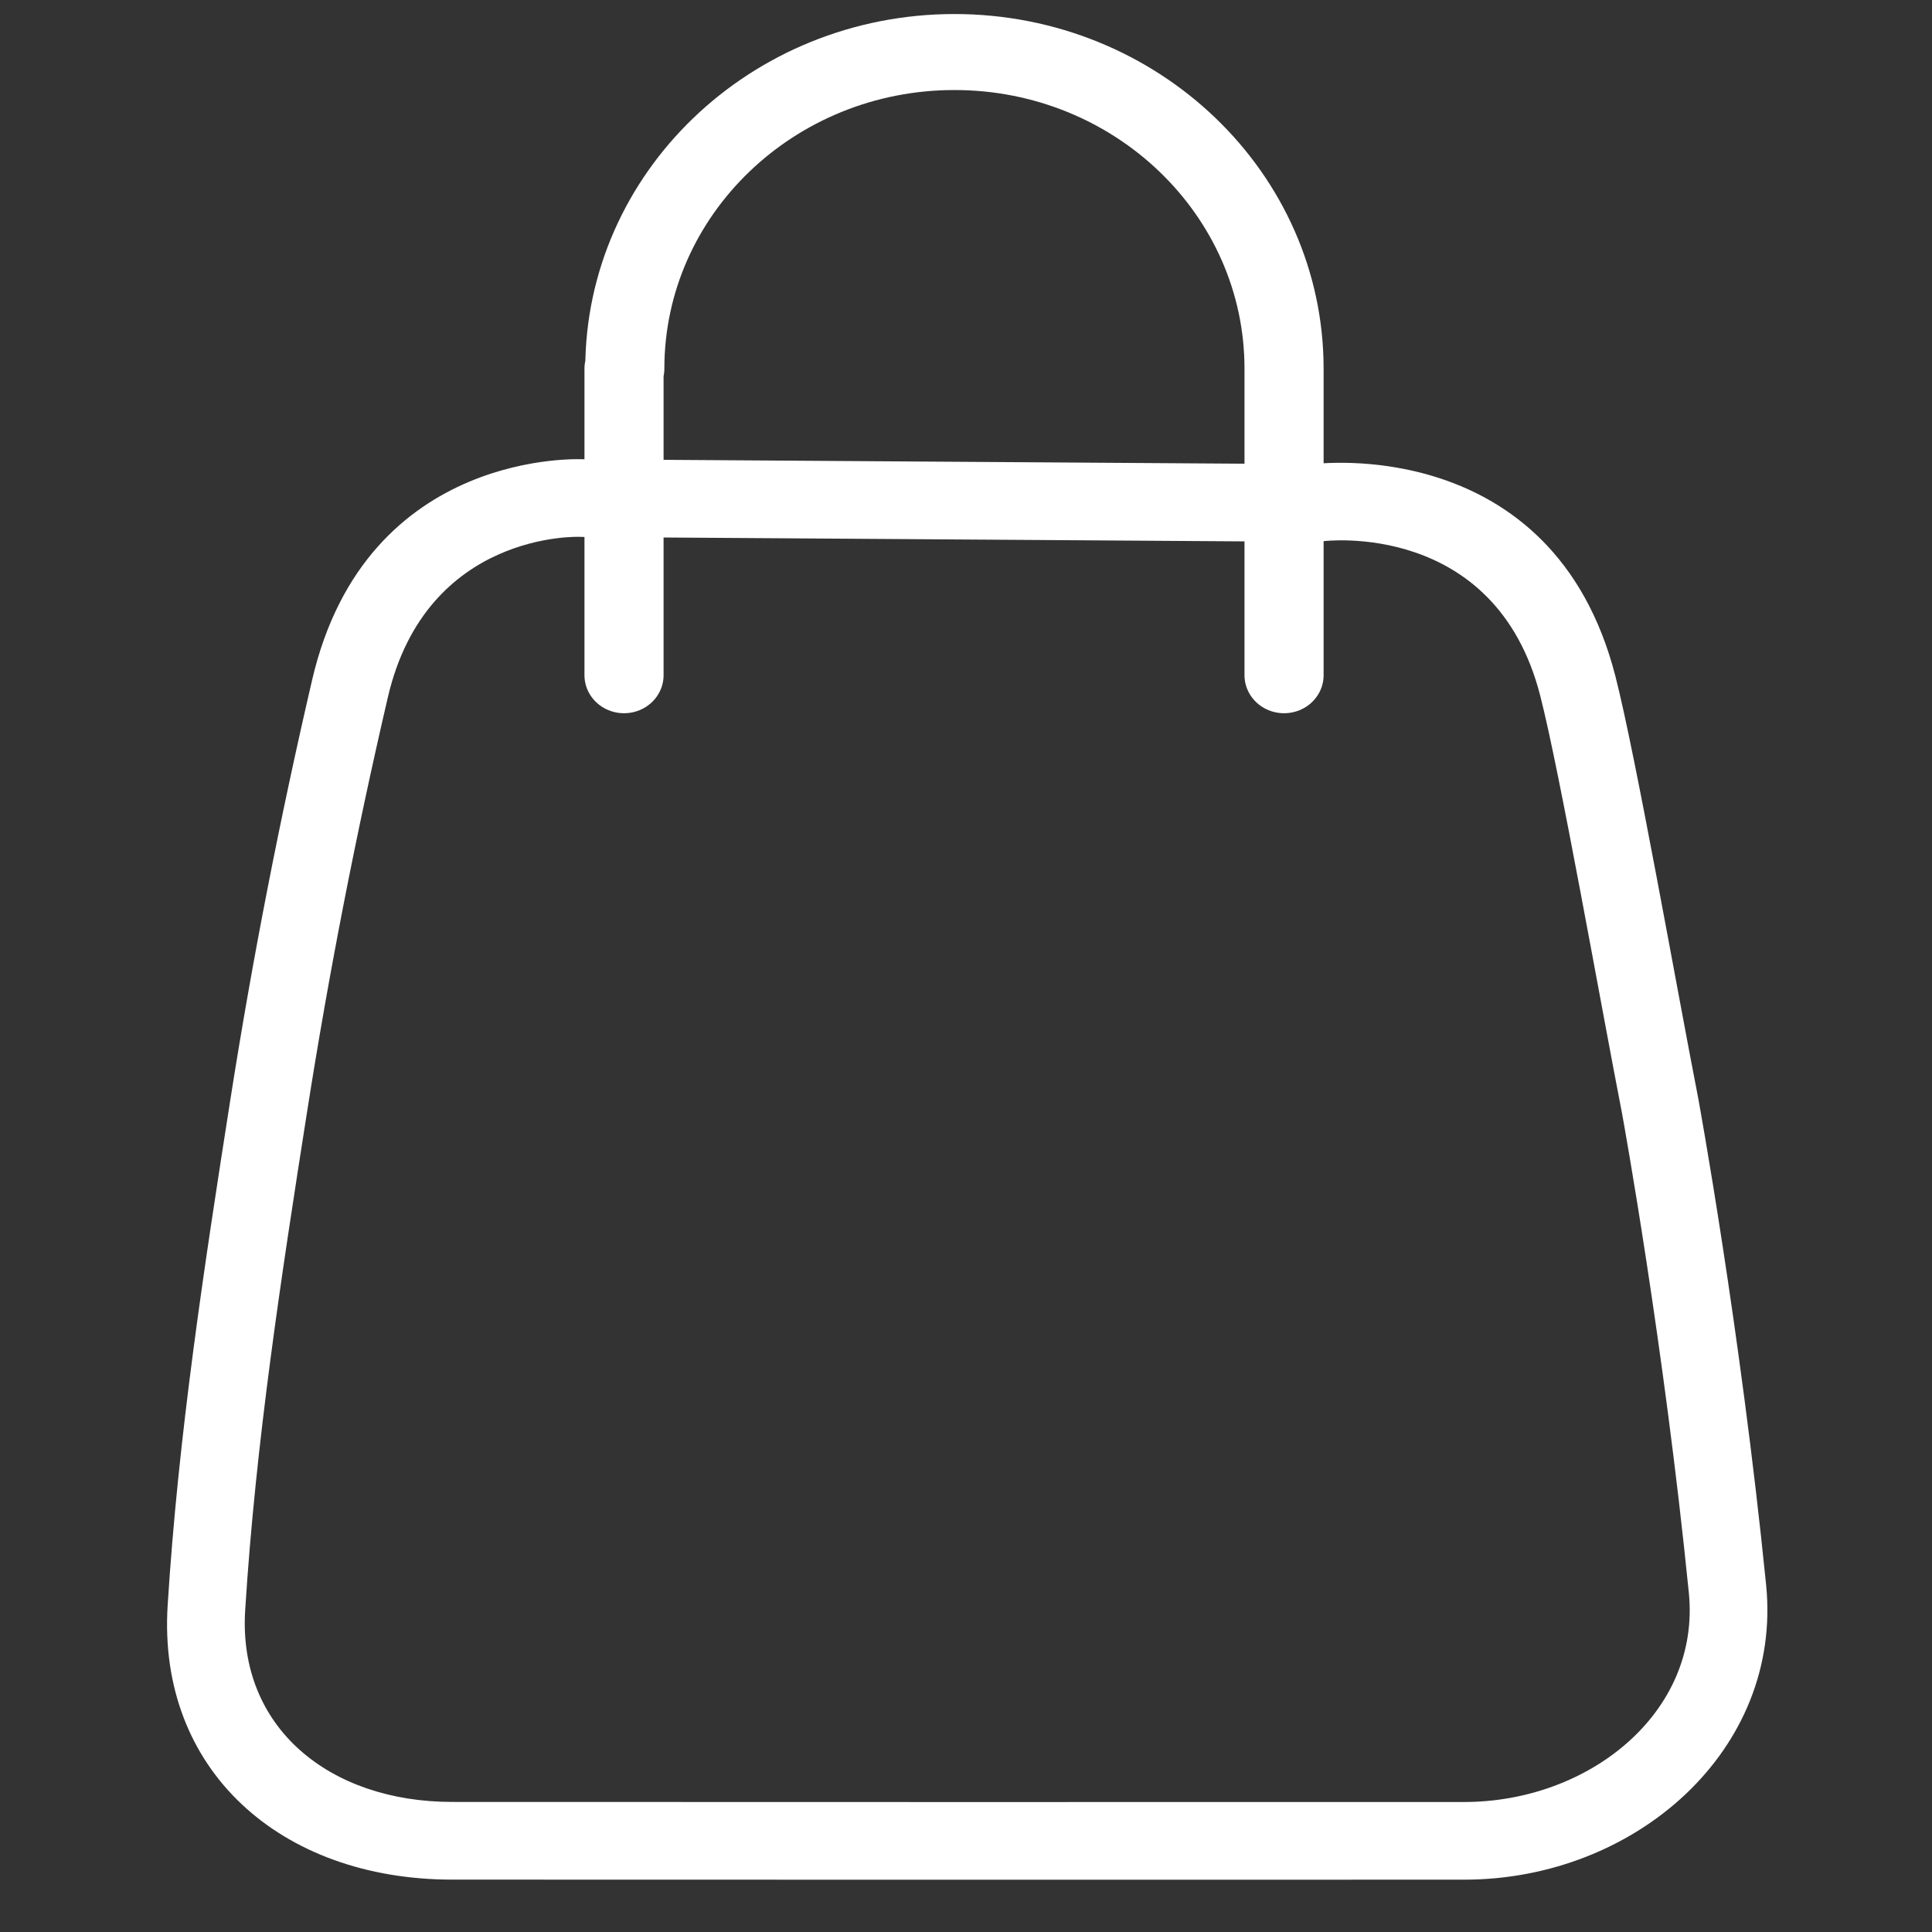 <?xml version="1.0" encoding="UTF-8" standalone="no"?>
<!DOCTYPE svg PUBLIC "-//W3C//DTD SVG 1.1//EN" "http://www.w3.org/Graphics/SVG/1.1/DTD/svg11.dtd">
<svg width="100%" height="100%" viewBox="0 0 398 398" version="1.1" xmlns="http://www.w3.org/2000/svg" xmlns:xlink="http://www.w3.org/1999/xlink" xml:space="preserve" xmlns:serif="http://www.serif.com/" style="fill-rule:evenodd;clip-rule:evenodd;stroke-linecap:round;stroke-linejoin:round;stroke-miterlimit:1.5;">
    <rect x="0" y="0" width="398" height="398" fill="#333333" stroke="none"/>
    <g transform="matrix(1,0,0,1,-2160.58,-532.716)">
        <g id="SHOP" transform="matrix(1,0,0,1,910.581,532.716)">
            <rect x="1250" y="0" width="398" height="398" style="fill:none;"/>
            <g transform="matrix(4.348,0,0,4.224,-794.3,-1070.06)">
                <path d="M553.847,330.624C554.631,338.663 547.669,344.999 539.543,345C523.556,345.001 507.568,345.007 491.581,344.997C483.441,344.992 477.627,339.628 478.113,331.626C478.615,323.361 479.839,315.123 481.089,306.926C482.134,300.076 483.432,293.25 484.959,286.487C487.531,275.093 497.856,275.728 497.856,275.728L532.394,275.966C532.394,275.966 543.737,274.4 546.706,286.306C547.661,290.135 549.617,301.55 550.632,306.9C550.632,306.9 552.621,318.055 553.847,330.624ZM550.185,331.002C550.756,336.852 545.456,341.211 539.543,341.212C523.556,341.213 507.57,341.219 491.583,341.209C485.772,341.205 481.439,337.575 481.786,331.862C482.281,323.715 483.492,315.594 484.725,307.513C485.756,300.753 487.037,294.018 488.544,287.344C490.381,279.205 497.637,279.51 497.637,279.51C497.702,279.514 497.767,279.516 497.832,279.516L532.369,279.754C532.541,279.755 532.713,279.744 532.883,279.721C532.883,279.721 541.002,278.67 543.142,287.247C544.085,291.031 546.01,302.299 547.016,307.603C547.107,308.114 549.004,318.893 550.185,331.002L550.185,331.002Z" style="fill:white;"/>
            </g>
            <g transform="matrix(4.244,0,0,4.077,-738.616,-975.915)">
                <path d="M498.861,273.489L498.861,258L498.899,258C498.899,249.169 506.069,242 514.899,242C523.73,242 530.899,249.169 530.899,258L530.899,273.489" style="fill:none;stroke:white;stroke-width:3.84px;"/>
            </g>
        </g>
    </g>
</svg>
